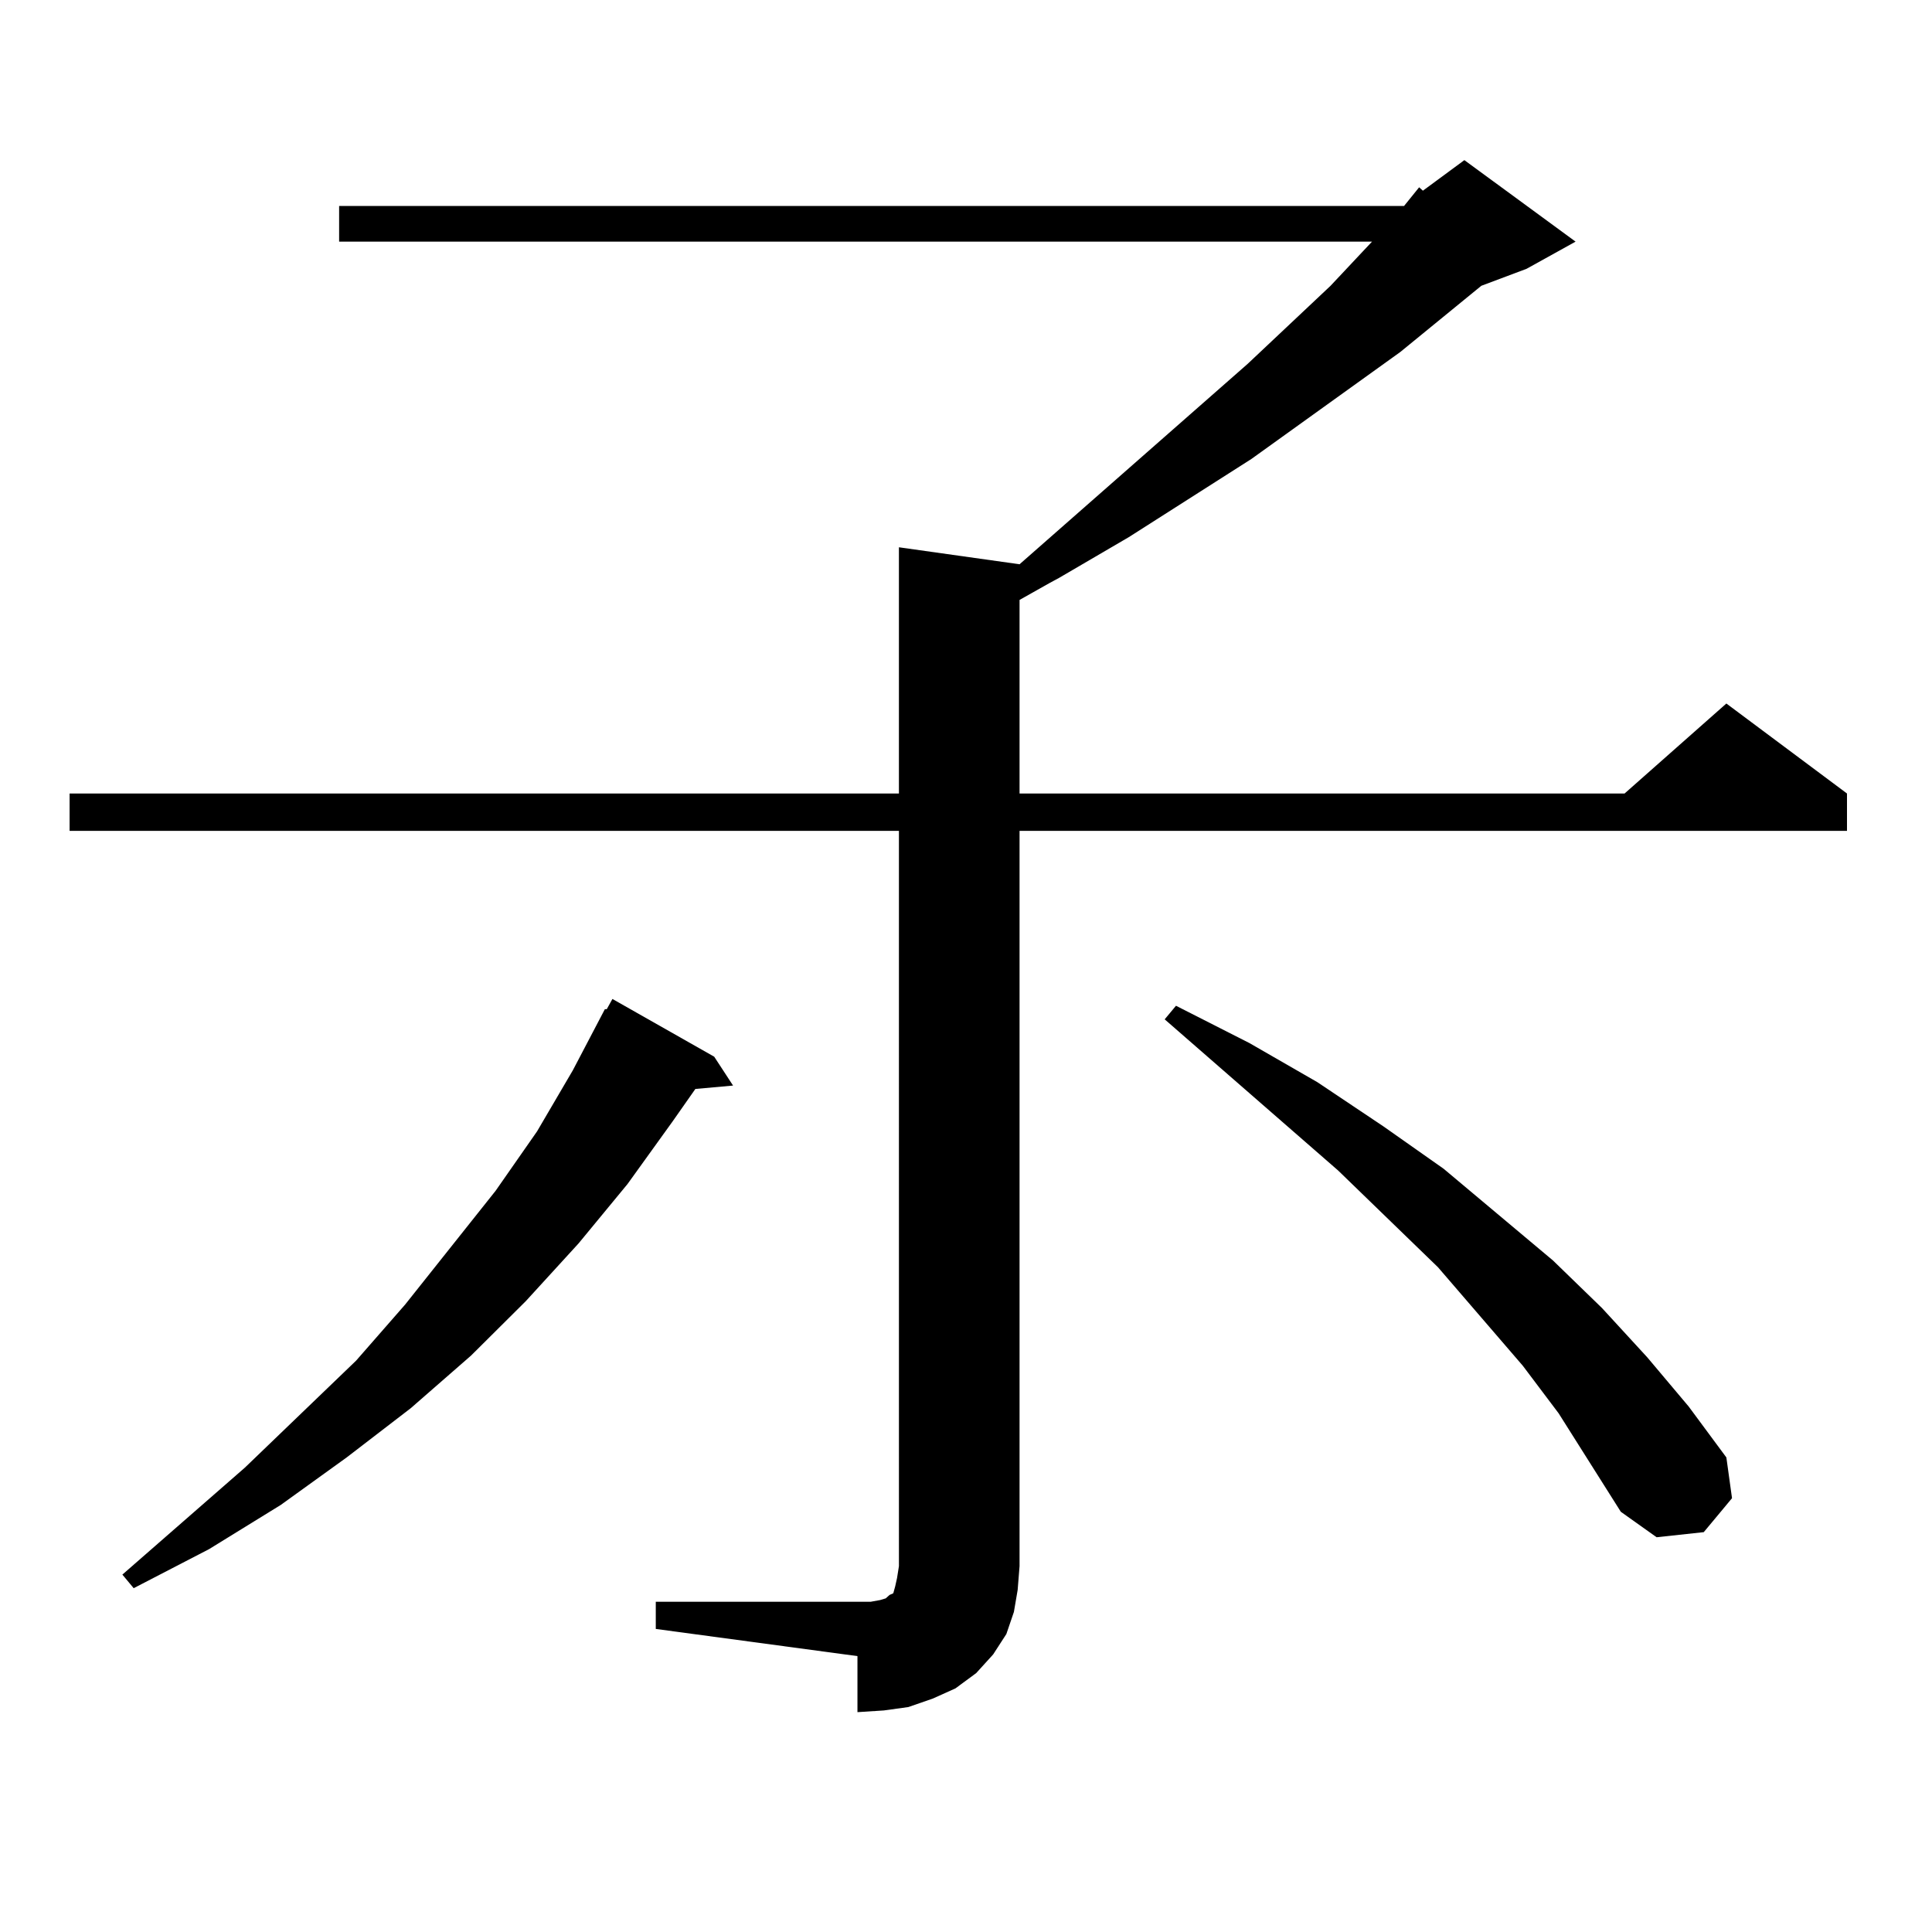 <?xml version="1.0" encoding="utf-8"?>
<!-- Generator: Adobe Illustrator 16.0.0, SVG Export Plug-In . SVG Version: 6.00 Build 0)  -->
<!DOCTYPE svg PUBLIC "-//W3C//DTD SVG 1.1//EN" "http://www.w3.org/Graphics/SVG/1.1/DTD/svg11.dtd">
<svg version="1.1" id="图层_1" xmlns="http://www.w3.org/2000/svg" xmlns:xlink="http://www.w3.org/1999/xlink" x="0px" y="0px"
	 width="1000px" height="1000px" viewBox="0 0 1000 1000" enable-background="new 0 0 1000 1000" xml:space="preserve">
<path d="M339.431,829.074h111.217l4.878-0.879l2.927-0.879l0.976-0.879l0.976-0.879l1.951-0.879l0.976-3.516l0.976-4.395
	l0.976-6.152V430.051H36.023v-19.336h429.258V283.273l62.438,8.789l118.046-103.711l42.926-40.43l21.463-22.852H175.532v-18.457
	h551.206l7.805-9.668l1.951,1.758l21.463-15.82l57.56,42.188l-25.365,14.063l-23.414,8.789l-41.95,34.277l-77.071,55.371
	L584.303,278l-36.097,21.094l-4.878,2.637l-15.609,8.789v100.195h313.163l52.682-46.582l62.438,46.582v19.336H527.719v380.566
	l-0.976,12.305l-1.951,11.426l-3.902,11.426l-6.829,10.547l-8.78,9.668l-10.731,7.91l-11.707,5.273l-12.683,4.395l-12.683,1.758
	l-13.658,0.879v-29.004l-104.388-14.063V829.074z M369.674,546.945l9.756,14.941l-19.512,1.758l-11.707,16.699l-23.414,32.52
	l-25.365,30.762l-27.316,29.883l-28.292,28.125l-31.219,27.246l-33.17,25.488l-34.146,24.609l-37.072,22.852l-39.023,20.215
	l-5.854-7.031l63.413-55.371l57.56-55.371l25.365-29.004l46.828-58.887l21.463-30.762l18.536-31.641l16.585-31.641h0.976
	l2.927-5.273L369.674,546.945z M806.736,731.516L788.2,706.906l-43.901-50.977l-51.706-50.098l-89.754-78.223l5.854-7.031
	l38.048,19.336l35.121,20.215l34.146,22.852l31.219,21.973l56.584,47.461l25.365,24.609l23.414,25.488L874.052,728l19.512,26.367
	l2.927,21.094l-14.634,17.578l-24.39,2.637l-18.536-13.184L806.736,731.516z"/>
</svg>
